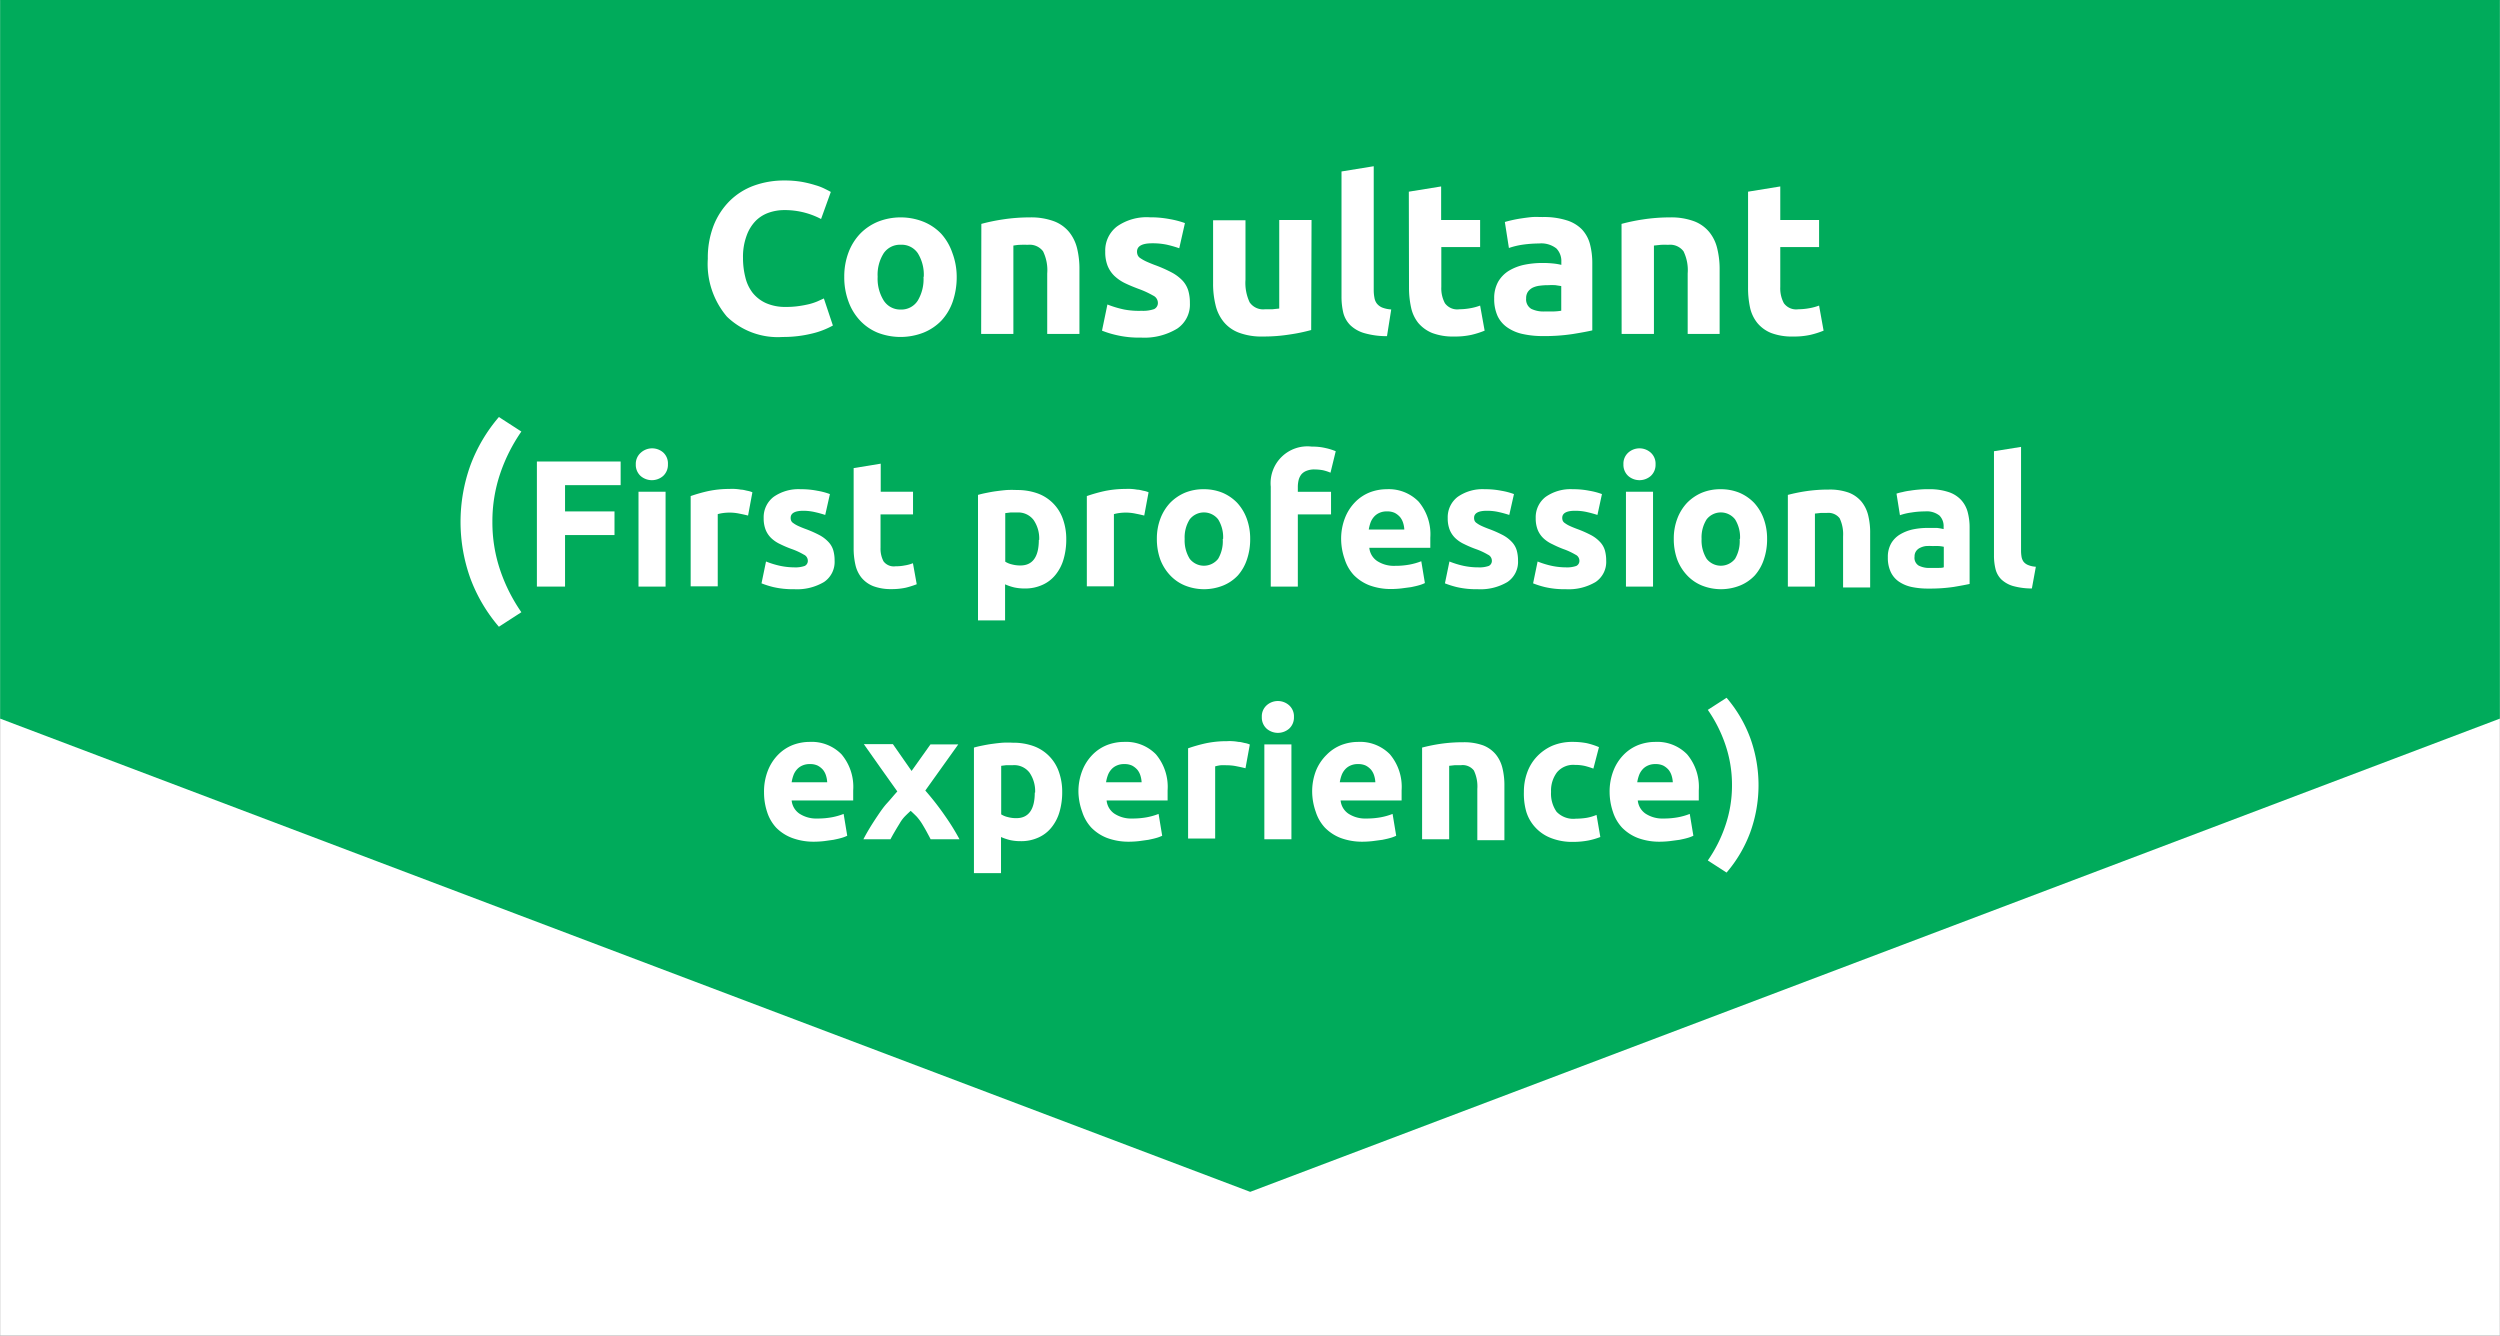 <svg id="Ebene_1" data-name="Ebene 1" xmlns="http://www.w3.org/2000/svg" width="97.72mm" height="52.21mm" viewBox="0 0 277 148.01"><rect x="0" y="0" width="277" height="148.01" fill="#333333" stroke="none"/><title>career_consultant</title><g id="Gruppe_4401" data-name="Gruppe 4401"><rect id="Rechteck_1967" data-name="Rechteck 1967" y="0.01" width="277" height="148" style="fill:#fff"/><path id="Pfad_6671" data-name="Pfad 6671" d="M0,0H277V79.63L138.52,132.07,0,79.63Z" style="fill:#00ab5b"/><g id="Consultant_First_professional_experience_" data-name="Consultant First professional experience " style="isolation:isolate"><g style="isolation:isolate"><path d="M86.72,37.34a8.11,8.11,0,0,1-6.18-2.25,9,9,0,0,1-2.12-6.41A9.91,9.91,0,0,1,79.06,25a8,8,0,0,1,1.78-2.73,7.43,7.43,0,0,1,2.69-1.7A9.79,9.79,0,0,1,86.91,20a11.17,11.17,0,0,1,1.92.15,12.38,12.38,0,0,1,1.51.37,5.81,5.81,0,0,1,1.08.42q.43.21.63.33l-1.08,3a8.46,8.46,0,0,0-1.79-.7,8.61,8.61,0,0,0-2.32-.29,5.18,5.18,0,0,0-1.69.29,3.81,3.81,0,0,0-1.46.92,4.54,4.54,0,0,0-1,1.65,6.75,6.75,0,0,0-.39,2.44,8.62,8.62,0,0,0,.26,2.15,4.49,4.49,0,0,0,.81,1.72,4,4,0,0,0,1.48,1.14,5.25,5.25,0,0,0,2.21.42,9.22,9.22,0,0,0,1.46-.1c.43-.06.82-.14,1.15-.22a6.59,6.59,0,0,0,.89-.3l.7-.32,1,3a8.92,8.92,0,0,1-2.23.87A13.35,13.35,0,0,1,86.72,37.34Z" style="fill:#fff"/><path d="M106,30.67a8.39,8.39,0,0,1-.43,2.72,6,6,0,0,1-1.25,2.12,5.73,5.73,0,0,1-2,1.35,7,7,0,0,1-5.09,0,5.59,5.59,0,0,1-1.95-1.35A6.09,6.09,0,0,1,94,33.39a7.65,7.65,0,0,1-.46-2.72A7.56,7.56,0,0,1,94,28a6.15,6.15,0,0,1,1.29-2.09,5.87,5.87,0,0,1,2-1.35,6.86,6.86,0,0,1,5,0,5.63,5.63,0,0,1,2,1.35A6.1,6.1,0,0,1,105.51,28,7.56,7.56,0,0,1,106,30.67Zm-3.65,0a4.52,4.52,0,0,0-.66-2.61,2.16,2.16,0,0,0-1.88-.94,2.19,2.19,0,0,0-1.9.94,4.44,4.44,0,0,0-.67,2.61,4.56,4.56,0,0,0,.67,2.63,2.17,2.17,0,0,0,1.9,1,2.14,2.14,0,0,0,1.88-1A4.63,4.63,0,0,0,102.32,30.67Z" style="fill:#fff"/><path d="M108.73,24.81a20.88,20.88,0,0,1,2.35-.49,19.57,19.57,0,0,1,3-.23,7.35,7.35,0,0,1,2.68.42,4,4,0,0,1,1.69,1.19,4.63,4.63,0,0,1,.89,1.82,9.58,9.58,0,0,1,.26,2.36V37h-3.57v-6.7a4.76,4.76,0,0,0-.46-2.45,1.85,1.85,0,0,0-1.7-.72,7.88,7.88,0,0,0-.82,0c-.29,0-.54.05-.77.08V37h-3.57Z" style="fill:#fff"/><path d="M126.49,34.44a3.74,3.74,0,0,0,1.39-.19.75.75,0,0,0,.41-.75.9.9,0,0,0-.53-.75,10.24,10.24,0,0,0-1.61-.74c-.56-.21-1.07-.42-1.52-.64a4.66,4.66,0,0,1-1.17-.81,3.27,3.27,0,0,1-.74-1.11,4.13,4.13,0,0,1-.26-1.57,3.35,3.35,0,0,1,1.32-2.8,5.71,5.71,0,0,1,3.62-1,11.36,11.36,0,0,1,2.21.2,10,10,0,0,1,1.68.44l-.63,2.79a12.89,12.89,0,0,0-1.35-.39,7.57,7.57,0,0,0-1.65-.16q-1.68,0-1.68.93a1,1,0,0,0,.08.39.74.74,0,0,0,.28.32,4.69,4.69,0,0,0,.59.34c.25.12.57.25.95.4a15,15,0,0,1,1.94.85,4.74,4.74,0,0,1,1.22.92,2.91,2.91,0,0,1,.62,1.09,4.83,4.83,0,0,1,.18,1.39,3.21,3.21,0,0,1-1.4,2.82,7,7,0,0,1-4,1,11,11,0,0,1-2.79-.29,10.66,10.66,0,0,1-1.55-.48l.6-2.9a11.16,11.16,0,0,0,1.87.56A8.85,8.85,0,0,0,126.49,34.44Z" style="fill:#fff"/><path d="M145.28,36.57a18.86,18.86,0,0,1-2.35.49,18.44,18.44,0,0,1-3,.23,7.11,7.11,0,0,1-2.67-.43,4,4,0,0,1-1.69-1.21,4.6,4.6,0,0,1-.89-1.86,9.79,9.79,0,0,1-.27-2.38v-7H138V31a5.06,5.06,0,0,0,.46,2.5,1.81,1.81,0,0,0,1.7.77c.26,0,.53,0,.82,0l.76-.08V24.38h3.58Z" style="fill:#fff"/><path d="M153.68,37.25a8.93,8.93,0,0,1-2.53-.34,3.76,3.76,0,0,1-1.54-.88,3,3,0,0,1-.77-1.36,7.8,7.8,0,0,1-.2-1.82V19l3.57-.58V32.13a4.6,4.6,0,0,0,.08.87,1.43,1.43,0,0,0,.27.64,1.5,1.5,0,0,0,.59.44,3.26,3.26,0,0,0,1,.21Z" style="fill:#fff"/><path d="M156.1,21.24l3.58-.58v3.72H164v3h-4.3V31.8a3.48,3.48,0,0,0,.4,1.8,1.68,1.68,0,0,0,1.59.67,7,7,0,0,0,1.19-.11,5.9,5.9,0,0,0,1.12-.3l.5,2.78a9.76,9.76,0,0,1-1.44.46,8.35,8.35,0,0,1-1.95.19,6.49,6.49,0,0,1-2.42-.39,4,4,0,0,1-1.54-1.11,4.1,4.1,0,0,1-.8-1.71,10.28,10.28,0,0,1-.23-2.24Z" style="fill:#fff"/><path d="M170.93,24.05a8.36,8.36,0,0,1,2.65.36,4,4,0,0,1,1.69,1,3.82,3.82,0,0,1,.9,1.63,8.31,8.31,0,0,1,.26,2.14v7.43c-.51.12-1.22.25-2.14.4a20.65,20.65,0,0,1-3.31.23,10.19,10.19,0,0,1-2.22-.22,4.71,4.71,0,0,1-1.71-.71,3.21,3.21,0,0,1-1.11-1.28,4.53,4.53,0,0,1-.38-1.94,3.72,3.72,0,0,1,.44-1.87A3.51,3.51,0,0,1,167.19,30a5.58,5.58,0,0,1,1.7-.66,10.12,10.12,0,0,1,2-.2,11.25,11.25,0,0,1,1.23.06,6.33,6.33,0,0,1,.88.15V29a2,2,0,0,0-.55-1.47,2.72,2.72,0,0,0-1.92-.55,13.38,13.38,0,0,0-1.8.13,8.5,8.5,0,0,0-1.54.37l-.45-2.88c.2-.06.46-.13.77-.2s.66-.14,1-.19.75-.11,1.16-.15S170.52,24.05,170.93,24.05Zm.29,10.46,1,0a5.91,5.91,0,0,0,.77-.08V31.7l-.65-.1a7.59,7.59,0,0,0-.79,0,7.12,7.12,0,0,0-.95.06,2.47,2.47,0,0,0-.78.22,1.49,1.49,0,0,0-.53.46,1.25,1.25,0,0,0-.19.72,1.22,1.22,0,0,0,.56,1.16A3.1,3.1,0,0,0,171.22,34.51Z" style="fill:#fff"/><path d="M179.67,24.81a20.88,20.88,0,0,1,2.35-.49,19.61,19.61,0,0,1,3-.23,7.33,7.33,0,0,1,2.67.42,4,4,0,0,1,1.69,1.19,4.5,4.5,0,0,1,.89,1.82,9.57,9.57,0,0,1,.27,2.36V37H187v-6.7a4.76,4.76,0,0,0-.46-2.45,1.85,1.85,0,0,0-1.7-.72,7.88,7.88,0,0,0-.82,0l-.76.08V37h-3.58Z" style="fill:#fff"/><path d="M193.69,21.24l3.57-.58v3.72h4.3v3h-4.3V31.8a3.48,3.48,0,0,0,.4,1.8,1.68,1.68,0,0,0,1.59.67,7,7,0,0,0,1.19-.11,5.9,5.9,0,0,0,1.12-.3l.5,2.78a9.76,9.76,0,0,1-1.44.46,8.26,8.26,0,0,1-1.94.19,6.51,6.51,0,0,1-2.43-.39,3.84,3.84,0,0,1-1.53-1.11,4.12,4.12,0,0,1-.81-1.71,10.31,10.31,0,0,1-.22-2.24Z" style="fill:#fff"/></g><g style="isolation:isolate"><path d="M54.55,57.83a16.44,16.44,0,0,0,.88,5.4,18.64,18.64,0,0,0,2.33,4.61l-2.49,1.61a17.71,17.71,0,0,1-3.15-5.33,18.53,18.53,0,0,1,0-12.58,17.71,17.71,0,0,1,3.15-5.33l2.49,1.61a18.64,18.64,0,0,0-2.33,4.61A16.44,16.44,0,0,0,54.55,57.83Z" style="fill:#fff"/></g><g style="isolation:isolate"><path d="M59.48,65V51.14h9.28v2.62H62.6v2.91h5.48v2.62H62.6V65Z" style="fill:#fff"/><path d="M74,51.45a1.67,1.67,0,0,1-.53,1.29,1.9,1.9,0,0,1-2.5,0,1.67,1.67,0,0,1-.53-1.29A1.64,1.64,0,0,1,71,50.16a1.87,1.87,0,0,1,2.5,0A1.64,1.64,0,0,1,74,51.45ZM73.74,65h-3V54.49h3Z" style="fill:#fff"/><path d="M82.88,57.13c-.27-.07-.58-.14-.94-.21a5.36,5.36,0,0,0-1.16-.12,6.06,6.06,0,0,0-.67.05,4.55,4.55,0,0,0-.59.12v8h-3v-10a17.29,17.29,0,0,1,1.89-.54,11.34,11.34,0,0,1,2.43-.25,4.45,4.45,0,0,1,.58,0,5.25,5.25,0,0,1,.68.08c.23,0,.45.07.68.12a2.51,2.51,0,0,1,.58.17Z" style="fill:#fff"/><path d="M88,62.87a3.11,3.11,0,0,0,1.16-.16.62.62,0,0,0,.34-.62.74.74,0,0,0-.44-.63,7.58,7.58,0,0,0-1.34-.62,11.83,11.83,0,0,1-1.27-.54,3.63,3.63,0,0,1-1-.67,2.67,2.67,0,0,1-.62-.92,3.44,3.44,0,0,1-.22-1.3,2.84,2.84,0,0,1,1.1-2.35,4.8,4.8,0,0,1,3-.85,9.19,9.19,0,0,1,1.84.17,7.65,7.65,0,0,1,1.4.37l-.52,2.31c-.35-.11-.72-.22-1.13-.31A5.75,5.75,0,0,0,89,56.6c-.93,0-1.4.27-1.4.78a.84.84,0,0,0,.06.33.64.64,0,0,0,.24.26,2.88,2.88,0,0,0,.49.29c.21.1.47.21.79.33a13.09,13.09,0,0,1,1.62.71,3.82,3.82,0,0,1,1,.77,2.28,2.28,0,0,1,.52.9,4.08,4.08,0,0,1,.15,1.16,2.68,2.68,0,0,1-1.17,2.36,5.84,5.84,0,0,1-3.31.8,9.53,9.53,0,0,1-2.33-.24,10.09,10.09,0,0,1-1.29-.41l.5-2.42a9.68,9.68,0,0,0,1.56.48A7.79,7.79,0,0,0,88,62.87Z" style="fill:#fff"/><path d="M94.58,51.87l3-.49v3.11h3.58V57H97.56v3.7a3,3,0,0,0,.33,1.5,1.42,1.42,0,0,0,1.33.55,4.86,4.86,0,0,0,1-.09,4.21,4.21,0,0,0,.93-.25l.42,2.33a10,10,0,0,1-1.2.38,7.38,7.38,0,0,1-1.62.16,5.54,5.54,0,0,1-2-.33A3.22,3.22,0,0,1,95.44,64a3.49,3.49,0,0,1-.67-1.44,8.15,8.15,0,0,1-.19-1.85Z" style="fill:#fff"/><path d="M118.14,59.75a7.74,7.74,0,0,1-.3,2.22,4.86,4.86,0,0,1-.88,1.71,3.85,3.85,0,0,1-1.44,1.12,4.58,4.58,0,0,1-2,.41,5.36,5.36,0,0,1-1.16-.12,6,6,0,0,1-1-.34v4h-3V54.84c.27-.08.57-.15.92-.22s.71-.14,1.09-.19.77-.1,1.16-.13a11,11,0,0,1,1.13,0,6.68,6.68,0,0,1,2.32.38,4.64,4.64,0,0,1,2.79,2.84A6.53,6.53,0,0,1,118.14,59.75Zm-3,.08a3.62,3.62,0,0,0-.62-2.21,2.13,2.13,0,0,0-1.84-.83l-.74,0-.56.07v5.38a2.36,2.36,0,0,0,.73.3,3.5,3.5,0,0,0,.91.12C114.39,62.68,115.1,61.73,115.1,59.83Z" style="fill:#fff"/><path d="M126.78,57.13c-.27-.07-.58-.14-.94-.21a5.36,5.36,0,0,0-1.16-.12,6.06,6.06,0,0,0-.67.05,4.55,4.55,0,0,0-.59.12v8h-3v-10a17.29,17.29,0,0,1,1.89-.54,11.34,11.34,0,0,1,2.43-.25,4.45,4.45,0,0,1,.58,0,5.25,5.25,0,0,1,.68.08c.23,0,.45.07.68.12a2.51,2.51,0,0,1,.58.17Z" style="fill:#fff"/><path d="M138.52,59.72a6.9,6.9,0,0,1-.36,2.28,5.07,5.07,0,0,1-1,1.76,4.66,4.66,0,0,1-1.63,1.12,5.69,5.69,0,0,1-4.24,0,4.66,4.66,0,0,1-1.63-1.12A5.27,5.27,0,0,1,128.56,62a6.65,6.65,0,0,1-.38-2.28,6.21,6.21,0,0,1,.39-2.25,5.27,5.27,0,0,1,1.08-1.75,5.08,5.08,0,0,1,1.64-1.12,5.37,5.37,0,0,1,2.07-.39,5.44,5.44,0,0,1,2.09.39,4.94,4.94,0,0,1,1.63,1.12,5.23,5.23,0,0,1,1.06,1.75A6.44,6.44,0,0,1,138.52,59.72Zm-3,0a3.73,3.73,0,0,0-.55-2.17,2,2,0,0,0-3.15,0,3.73,3.73,0,0,0-.56,2.17,3.85,3.85,0,0,0,.56,2.2,2,2,0,0,0,3.15,0A3.85,3.85,0,0,0,135.48,59.72Z" style="fill:#fff"/><path d="M145.38,49.49a6.21,6.21,0,0,1,1.54.17A6.5,6.5,0,0,1,148,50l-.58,2.38a4.66,4.66,0,0,0-.87-.28,5.52,5.52,0,0,0-.87-.08,2.25,2.25,0,0,0-.91.15,1.4,1.4,0,0,0-.58.4,1.7,1.7,0,0,0-.3.62,3.29,3.29,0,0,0-.09.79v.52h3.68V57H143.8v8h-3V53.93a4.08,4.08,0,0,1,4.56-4.44Z" style="fill:#fff"/><path d="M148.6,59.83a6.35,6.35,0,0,1,.43-2.45,5.19,5.19,0,0,1,1.13-1.75,4.68,4.68,0,0,1,1.61-1.07,5.25,5.25,0,0,1,1.87-.35,4.63,4.63,0,0,1,3.54,1.37,5.6,5.6,0,0,1,1.3,4c0,.18,0,.37,0,.58s0,.38,0,.54h-6.76a2,2,0,0,0,.86,1.46,3.4,3.4,0,0,0,2,.54,8.61,8.61,0,0,0,1.61-.14,7.09,7.09,0,0,0,1.29-.37l.4,2.42a4,4,0,0,1-.64.24c-.27.08-.56.14-.89.21l-1.05.14a10.52,10.52,0,0,1-1.12.07,6.83,6.83,0,0,1-2.47-.42A4.9,4.9,0,0,1,150,63.72a4.64,4.64,0,0,1-1-1.73A6.88,6.88,0,0,1,148.6,59.83Zm7-1.15a2.94,2.94,0,0,0-.13-.73,1.92,1.92,0,0,0-.34-.65,2.07,2.07,0,0,0-.58-.46,1.88,1.88,0,0,0-.87-.17,1.91,1.91,0,0,0-.86.17,1.69,1.69,0,0,0-.6.45,2,2,0,0,0-.37.64,4.13,4.13,0,0,0-.19.75Z" style="fill:#fff"/><path d="M163.8,62.87a3.11,3.11,0,0,0,1.16-.16.62.62,0,0,0,.34-.62.74.74,0,0,0-.44-.63,7.58,7.58,0,0,0-1.34-.62,11.83,11.83,0,0,1-1.27-.54,3.63,3.63,0,0,1-1-.67,2.67,2.67,0,0,1-.62-.92,3.44,3.44,0,0,1-.22-1.3,2.84,2.84,0,0,1,1.1-2.35,4.8,4.8,0,0,1,3-.85,9.19,9.19,0,0,1,1.84.17,7.65,7.65,0,0,1,1.4.37l-.52,2.31c-.35-.11-.72-.22-1.13-.31a5.75,5.75,0,0,0-1.37-.15c-.93,0-1.4.27-1.4.78a.84.84,0,0,0,.06.33.64.64,0,0,0,.24.26,2.88,2.88,0,0,0,.49.29c.21.1.47.21.79.33a13.09,13.09,0,0,1,1.62.71,3.82,3.82,0,0,1,1,.77,2.28,2.28,0,0,1,.52.9,4.08,4.08,0,0,1,.15,1.16,2.68,2.68,0,0,1-1.17,2.36,5.84,5.84,0,0,1-3.31.8,9.53,9.53,0,0,1-2.33-.24,10.09,10.09,0,0,1-1.29-.41l.5-2.42a9.68,9.68,0,0,0,1.56.48A7.79,7.79,0,0,0,163.8,62.87Z" style="fill:#fff"/><path d="M173.5,62.87a3.11,3.11,0,0,0,1.16-.16.62.62,0,0,0,.34-.62.74.74,0,0,0-.44-.63,7.58,7.58,0,0,0-1.34-.62A11.83,11.83,0,0,1,172,60.3a3.63,3.63,0,0,1-1-.67,2.67,2.67,0,0,1-.62-.92,3.44,3.44,0,0,1-.22-1.3,2.84,2.84,0,0,1,1.1-2.35,4.8,4.8,0,0,1,3-.85,9.19,9.19,0,0,1,1.84.17,7.65,7.65,0,0,1,1.4.37L177,57.06c-.35-.11-.72-.22-1.13-.31a5.75,5.75,0,0,0-1.37-.15c-.93,0-1.4.27-1.4.78a.84.84,0,0,0,.06.33.64.64,0,0,0,.24.26,2.88,2.88,0,0,0,.49.29c.21.1.47.21.79.33a13.09,13.09,0,0,1,1.62.71,3.82,3.82,0,0,1,1,.77,2.28,2.28,0,0,1,.52.9,4.08,4.08,0,0,1,.15,1.16,2.68,2.68,0,0,1-1.17,2.36,5.84,5.84,0,0,1-3.31.8,9.53,9.53,0,0,1-2.33-.24,10.09,10.09,0,0,1-1.29-.41l.5-2.42a9.68,9.68,0,0,0,1.56.48A7.79,7.79,0,0,0,173.5,62.87Z" style="fill:#fff"/><path d="M183.44,51.45a1.67,1.67,0,0,1-.53,1.29,1.9,1.9,0,0,1-2.5,0,1.67,1.67,0,0,1-.53-1.29,1.64,1.64,0,0,1,.53-1.29,1.87,1.87,0,0,1,2.5,0A1.64,1.64,0,0,1,183.44,51.45ZM183.16,65h-3V54.49h3Z" style="fill:#fff"/><path d="M195.8,59.72a6.9,6.9,0,0,1-.36,2.28,5.07,5.07,0,0,1-1,1.76,4.66,4.66,0,0,1-1.63,1.12,5.69,5.69,0,0,1-4.24,0,4.66,4.66,0,0,1-1.63-1.12A5.27,5.27,0,0,1,185.84,62a6.65,6.65,0,0,1-.38-2.28,6.21,6.21,0,0,1,.39-2.25,5.27,5.27,0,0,1,1.08-1.75,5.08,5.08,0,0,1,1.64-1.12,5.37,5.37,0,0,1,2.07-.39,5.44,5.44,0,0,1,2.09.39,4.94,4.94,0,0,1,1.63,1.12,5.23,5.23,0,0,1,1.06,1.75A6.44,6.44,0,0,1,195.8,59.72Zm-3,0a3.73,3.73,0,0,0-.55-2.17,2,2,0,0,0-3.15,0,3.73,3.73,0,0,0-.56,2.17,3.85,3.85,0,0,0,.56,2.2,2,2,0,0,0,3.15,0A3.85,3.85,0,0,0,192.76,59.72Z" style="fill:#fff"/><path d="M198.1,54.84a19.12,19.12,0,0,1,2-.41,17,17,0,0,1,2.52-.18,6.23,6.23,0,0,1,2.23.34,3.44,3.44,0,0,1,1.41,1A3.81,3.81,0,0,1,207,57.1a7.94,7.94,0,0,1,.22,2v6h-3V59.43a4.12,4.12,0,0,0-.38-2,1.57,1.57,0,0,0-1.42-.59l-.68,0-.64.07V65h-3Z" style="fill:#fff"/><path d="M213.66,54.21a6.64,6.64,0,0,1,2.2.3,3.31,3.31,0,0,1,1.41.86,3.19,3.19,0,0,1,.75,1.35,6.65,6.65,0,0,1,.22,1.79v6.2c-.43.09-1,.2-1.78.33a18,18,0,0,1-2.76.18,8.76,8.76,0,0,1-1.85-.17,4,4,0,0,1-1.43-.59,2.68,2.68,0,0,1-.92-1.08,3.68,3.68,0,0,1-.32-1.62,3,3,0,0,1,.37-1.55,2.79,2.79,0,0,1,1-1,4.72,4.72,0,0,1,1.42-.55,8.13,8.13,0,0,1,1.66-.16c.38,0,.73,0,1,0a6.22,6.22,0,0,1,.73.13v-.27a1.66,1.66,0,0,0-.46-1.23,2.26,2.26,0,0,0-1.6-.46,9.29,9.29,0,0,0-1.5.12,6.53,6.53,0,0,0-1.28.3l-.38-2.39a4.6,4.6,0,0,1,.65-.17,6.44,6.44,0,0,1,.85-.16c.3-.05.63-.09,1-.12A8.77,8.77,0,0,1,213.66,54.21Zm.24,8.72.84,0c.26,0,.48,0,.64-.07V60.59a3.53,3.53,0,0,0-.54-.08,5.29,5.29,0,0,0-.66,0,6.63,6.63,0,0,0-.79,0,2.07,2.07,0,0,0-.65.2,1.09,1.09,0,0,0-.44.38,1,1,0,0,0-.16.59,1,1,0,0,0,.47,1A2.58,2.58,0,0,0,213.9,62.93Z" style="fill:#fff"/><path d="M225.14,65.21a7.81,7.81,0,0,1-2.11-.28,3.22,3.22,0,0,1-1.28-.73,2.47,2.47,0,0,1-.64-1.15,6.25,6.25,0,0,1-.17-1.5V50l3-.48V61a4,4,0,0,0,.06.72,1.32,1.32,0,0,0,.23.54,1.24,1.24,0,0,0,.49.35,2.55,2.55,0,0,0,.86.19Z" style="fill:#fff"/></g><g style="isolation:isolate"><path d="M84.65,87.83a6.35,6.35,0,0,1,.43-2.45,5.19,5.19,0,0,1,1.13-1.75,4.68,4.68,0,0,1,1.61-1.07,5.25,5.25,0,0,1,1.87-.35,4.63,4.63,0,0,1,3.54,1.37,5.6,5.6,0,0,1,1.3,4c0,.18,0,.37,0,.58s0,.38,0,.54H87.71a2,2,0,0,0,.86,1.46,3.4,3.4,0,0,0,2,.54,8.61,8.61,0,0,0,1.61-.14,7.09,7.09,0,0,0,1.29-.37l.4,2.42a4,4,0,0,1-.64.24c-.27.08-.56.14-.89.21l-1,.14a10.52,10.52,0,0,1-1.12.07,6.83,6.83,0,0,1-2.47-.42A4.9,4.9,0,0,1,86,91.72,4.64,4.64,0,0,1,85,90,6.88,6.88,0,0,1,84.65,87.83Zm7-1.15a2.94,2.94,0,0,0-.13-.73,1.92,1.92,0,0,0-.34-.65,2.07,2.07,0,0,0-.58-.46,1.88,1.88,0,0,0-.87-.17,1.91,1.91,0,0,0-.86.17,1.69,1.69,0,0,0-.6.45,2,2,0,0,0-.37.64,4.13,4.13,0,0,0-.19.75Z" style="fill:#fff"/><path d="M101,85.43l2.09-2.94h3.08l-3.65,5.11a30.61,30.61,0,0,1,2.23,2.87A25.21,25.21,0,0,1,106.31,93h-3.2c-.1-.21-.24-.46-.4-.76s-.34-.61-.54-.94a5.78,5.78,0,0,0-.62-.83c-.22-.22-.44-.43-.65-.62-.2.18-.4.37-.61.58a3.79,3.79,0,0,0-.59.78c-.19.31-.38.62-.56.93s-.34.59-.48.86h-3c.17-.33.39-.73.66-1.18s.58-.93.91-1.42.68-1,1.06-1.41.76-.89,1.13-1.29L97.5,85l-1.79-2.54h3.22Z" style="fill:#fff"/><path d="M117.69,87.75a7.74,7.74,0,0,1-.3,2.22,4.86,4.86,0,0,1-.88,1.71,3.85,3.85,0,0,1-1.44,1.12,4.58,4.58,0,0,1-2,.41,5.36,5.36,0,0,1-1.16-.12,6,6,0,0,1-1-.34v4h-3V82.84c.27-.08.57-.15.92-.22s.71-.14,1.09-.19.77-.1,1.16-.13a11,11,0,0,1,1.13,0,6.68,6.68,0,0,1,2.32.38,4.64,4.64,0,0,1,2.79,2.84A6.53,6.53,0,0,1,117.69,87.75Zm-3,.08a3.62,3.62,0,0,0-.62-2.21,2.13,2.13,0,0,0-1.84-.83l-.74,0-.56.07v5.38a2.36,2.36,0,0,0,.73.3,3.5,3.5,0,0,0,.91.12C113.94,90.68,114.65,89.73,114.65,87.83Z" style="fill:#fff"/><path d="M119.49,87.83a6.35,6.35,0,0,1,.43-2.45,5.19,5.19,0,0,1,1.13-1.75,4.68,4.68,0,0,1,1.61-1.07,5.25,5.25,0,0,1,1.87-.35,4.63,4.63,0,0,1,3.54,1.37,5.6,5.6,0,0,1,1.3,4c0,.18,0,.37,0,.58s0,.38,0,.54h-6.76a2,2,0,0,0,.86,1.46,3.4,3.4,0,0,0,2,.54,8.61,8.61,0,0,0,1.61-.14,7.09,7.09,0,0,0,1.29-.37l.4,2.42a4,4,0,0,1-.64.24c-.27.08-.56.14-.89.21l-1,.14a10.52,10.52,0,0,1-1.12.07,6.83,6.83,0,0,1-2.47-.42,4.9,4.9,0,0,1-1.74-1.15,4.64,4.64,0,0,1-1-1.73A6.88,6.88,0,0,1,119.49,87.83Zm7-1.15a2.94,2.94,0,0,0-.13-.73,1.92,1.92,0,0,0-.34-.65,2.07,2.07,0,0,0-.58-.46,1.88,1.88,0,0,0-.87-.17,1.91,1.91,0,0,0-.86.17,1.69,1.69,0,0,0-.6.45,2,2,0,0,0-.37.64,4.13,4.13,0,0,0-.19.75Z" style="fill:#fff"/><path d="M138,85.13c-.27-.07-.58-.14-.94-.21a5.36,5.36,0,0,0-1.16-.12,6.06,6.06,0,0,0-.67,0,4.55,4.55,0,0,0-.59.12v8h-3v-10a17.29,17.29,0,0,1,1.89-.54,11.34,11.34,0,0,1,2.43-.25,4.45,4.45,0,0,1,.58,0,5.25,5.25,0,0,1,.68.08c.23,0,.45.07.68.12a2.51,2.51,0,0,1,.58.17Z" style="fill:#fff"/><path d="M143.37,79.45a1.67,1.67,0,0,1-.53,1.29,1.9,1.9,0,0,1-2.5,0,1.67,1.67,0,0,1-.53-1.29,1.64,1.64,0,0,1,.53-1.29,1.87,1.87,0,0,1,2.5,0A1.64,1.64,0,0,1,143.37,79.45ZM143.09,93h-3V82.49h3Z" style="fill:#fff"/><path d="M145.39,87.83a6.35,6.35,0,0,1,.43-2.45A5.19,5.19,0,0,1,147,83.63a4.68,4.68,0,0,1,1.61-1.07,5.25,5.25,0,0,1,1.87-.35A4.63,4.63,0,0,1,154,83.58a5.6,5.6,0,0,1,1.3,4c0,.18,0,.37,0,.58s0,.38,0,.54h-6.76a2,2,0,0,0,.86,1.46,3.4,3.4,0,0,0,2,.54,8.61,8.61,0,0,0,1.61-.14,7.09,7.09,0,0,0,1.29-.37l.4,2.42a4,4,0,0,1-.64.24c-.27.08-.56.14-.89.21l-1.05.14a10.52,10.52,0,0,1-1.12.07,6.83,6.83,0,0,1-2.47-.42,4.9,4.9,0,0,1-1.74-1.15,4.64,4.64,0,0,1-1-1.73A6.88,6.88,0,0,1,145.39,87.83Zm7-1.15a2.94,2.94,0,0,0-.13-.73,1.92,1.92,0,0,0-.34-.65,2.07,2.07,0,0,0-.58-.46,1.88,1.88,0,0,0-.87-.17,1.91,1.91,0,0,0-.86.17,1.69,1.69,0,0,0-.6.45,2,2,0,0,0-.37.64,4.13,4.13,0,0,0-.19.75Z" style="fill:#fff"/><path d="M157.57,82.84a19.12,19.12,0,0,1,2-.41,17,17,0,0,1,2.52-.18,6.23,6.23,0,0,1,2.23.34,3.44,3.44,0,0,1,1.41,1,3.81,3.81,0,0,1,.74,1.51,7.94,7.94,0,0,1,.22,2v6h-3V87.43a4.12,4.12,0,0,0-.38-2.05,1.57,1.57,0,0,0-1.42-.59l-.68,0-.64.07V93h-3Z" style="fill:#fff"/><path d="M168.85,87.75a6.21,6.21,0,0,1,.37-2.16,5,5,0,0,1,1.07-1.75,5.23,5.23,0,0,1,1.7-1.2,5.69,5.69,0,0,1,2.28-.43,8.16,8.16,0,0,1,1.54.14,8,8,0,0,1,1.36.44l-.62,2.38a9.09,9.09,0,0,0-.92-.29,4.87,4.87,0,0,0-1.12-.12,2.35,2.35,0,0,0-2,.83,3.37,3.37,0,0,0-.65,2.16,3.49,3.49,0,0,0,.61,2.2,2.56,2.56,0,0,0,2.13.77,8.07,8.07,0,0,0,1.16-.09,5,5,0,0,0,1.14-.33l.42,2.45a8,8,0,0,1-1.3.38,9.07,9.07,0,0,1-1.72.16,6.39,6.39,0,0,1-2.48-.44,4.57,4.57,0,0,1-1.71-1.17,4.49,4.49,0,0,1-1-1.75A7.27,7.27,0,0,1,168.85,87.75Z" style="fill:#fff"/><path d="M178.35,87.83a6.35,6.35,0,0,1,.43-2.45,5.19,5.19,0,0,1,1.13-1.75,4.68,4.68,0,0,1,1.61-1.07,5.25,5.25,0,0,1,1.87-.35,4.63,4.63,0,0,1,3.54,1.37,5.6,5.6,0,0,1,1.3,4c0,.18,0,.37,0,.58s0,.38,0,.54h-6.76a2,2,0,0,0,.86,1.46,3.4,3.4,0,0,0,2,.54,8.61,8.61,0,0,0,1.61-.14,7.09,7.09,0,0,0,1.29-.37l.4,2.42a4,4,0,0,1-.64.24c-.27.08-.56.14-.89.21l-1.05.14a10.52,10.52,0,0,1-1.12.07,6.83,6.83,0,0,1-2.47-.42,4.9,4.9,0,0,1-1.74-1.15,4.64,4.64,0,0,1-1-1.73A6.88,6.88,0,0,1,178.35,87.83Zm7-1.15a2.94,2.94,0,0,0-.13-.73,1.92,1.92,0,0,0-.34-.65,2.07,2.07,0,0,0-.58-.46,1.88,1.88,0,0,0-.87-.17,1.91,1.91,0,0,0-.86.17,1.69,1.69,0,0,0-.6.45,2,2,0,0,0-.37.64,4.13,4.13,0,0,0-.19.75Z" style="fill:#fff"/><path d="M191.91,87a13.79,13.79,0,0,0-.74-4.5,15.38,15.38,0,0,0-1.94-3.84l2.08-1.34a14.68,14.68,0,0,1,2.62,4.45,15.35,15.35,0,0,1,0,10.47,14.68,14.68,0,0,1-2.62,4.45l-2.08-1.34a15.28,15.28,0,0,0,1.94-3.85A13.7,13.7,0,0,0,191.91,87Z" style="fill:#fff"/></g></g></g></svg>